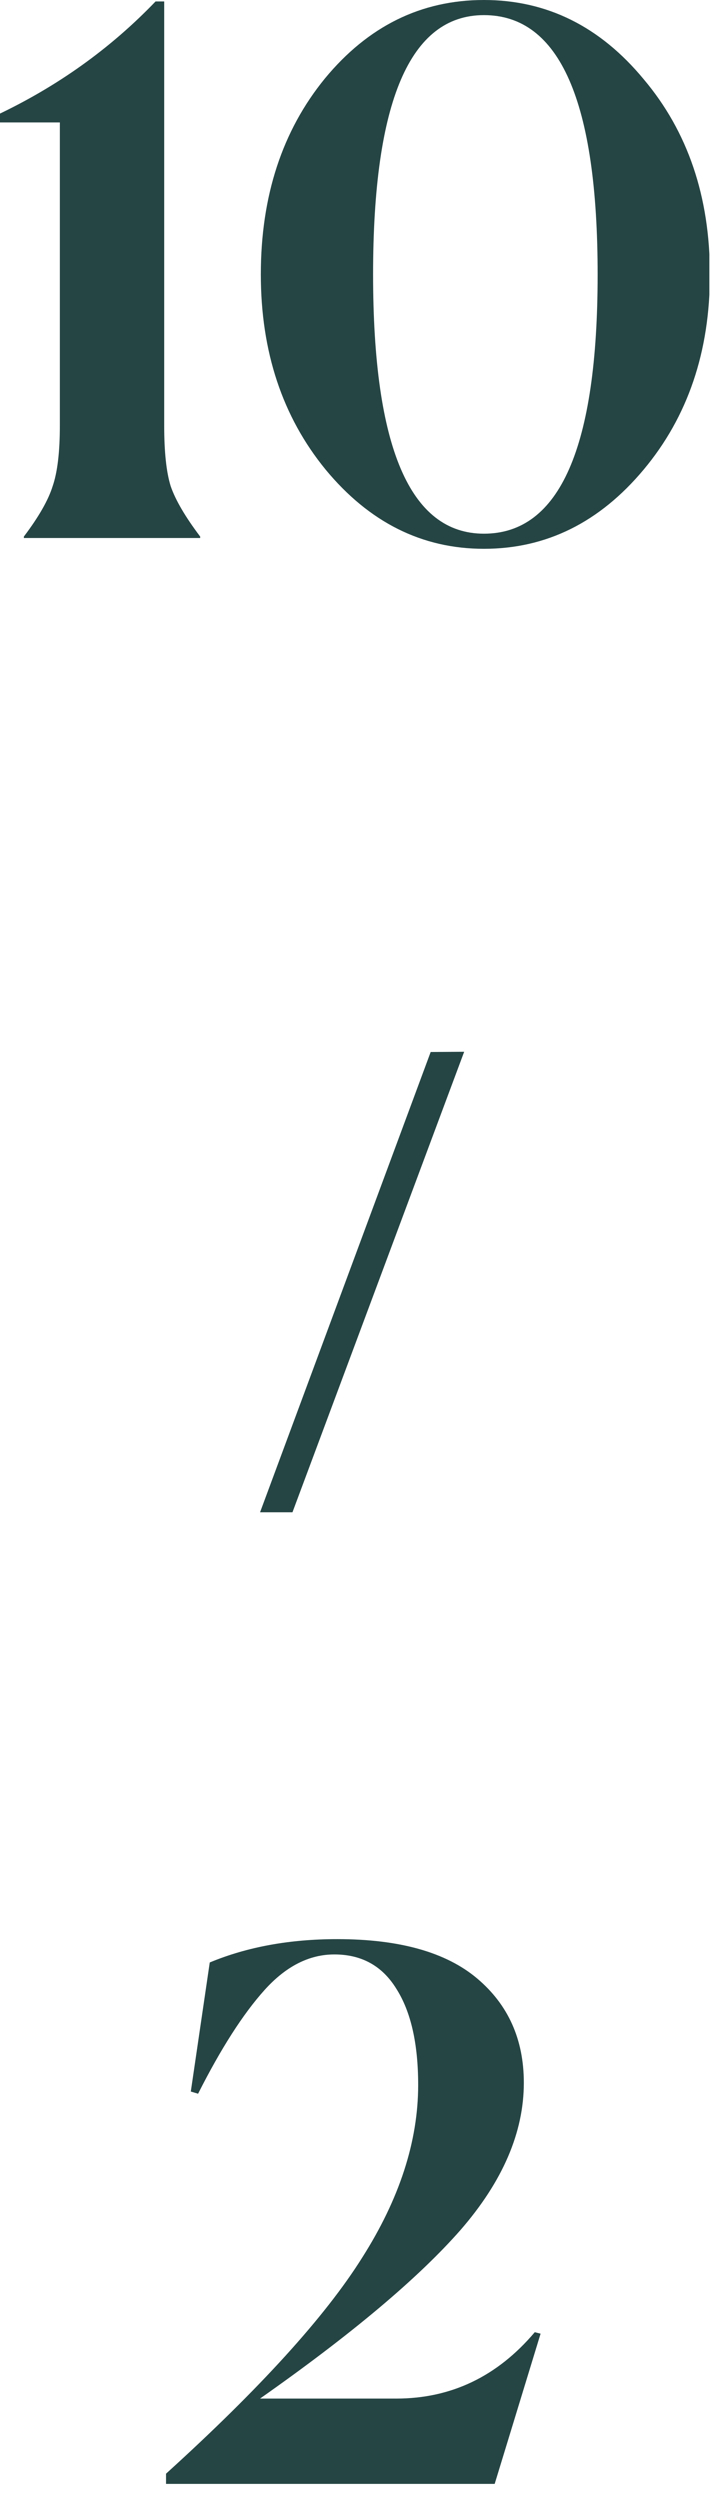 <svg width="59" height="205" viewBox="0 0 59 205" fill="none" xmlns="http://www.w3.org/2000/svg">
<g clip-path="url(#clip0)">
<path d="M38.09 86.24L24 124H21.34L35.34 86.26L38.09 86.24Z" fill="#254544"/>
<path d="M1.958 44.114V43.996C3.179 42.382 3.966 41.004 4.321 39.862C4.714 38.721 4.911 37.067 4.911 34.902V10.039H-0.286V9.449C4.714 7.087 9.065 3.976 12.765 0.118H13.474V34.902C13.474 37.067 13.651 38.721 14.006 39.862C14.399 41.004 15.207 42.382 16.427 43.996V44.114H1.958Z" fill="#254544"/>
<path d="M39.71 45C34.631 45 30.3 42.835 26.718 38.504C23.174 34.173 21.403 28.839 21.403 22.5C21.403 16.083 23.155 10.728 26.659 6.437C30.202 2.146 34.552 0 39.71 0C44.867 0 49.237 2.165 52.82 6.496C56.442 10.787 58.253 16.122 58.253 22.5C58.253 28.839 56.442 34.173 52.82 38.504C49.198 42.835 44.828 45 39.71 45ZM39.71 43.76C45.93 43.76 49.041 36.673 49.041 22.5C49.041 8.327 45.93 1.24 39.71 1.24C33.647 1.24 30.615 8.327 30.615 22.5C30.615 36.673 33.647 43.76 39.71 43.76Z" fill="#254544"/>
<path d="M13.624 203.669V202.832C21.318 195.856 26.68 189.956 29.71 185.132C32.779 180.308 34.314 175.584 34.314 170.96C34.314 167.571 33.716 164.94 32.52 163.066C31.364 161.193 29.67 160.256 27.437 160.256C25.364 160.256 23.451 161.232 21.697 163.186C19.943 165.139 18.129 167.97 16.255 171.677L15.657 171.498L17.212 160.914C20.281 159.638 23.77 159 27.677 159C32.779 159 36.606 160.076 39.158 162.229C41.709 164.382 42.985 167.232 42.985 170.78C42.985 174.847 41.251 178.873 37.782 182.86C34.314 186.806 28.833 191.411 21.338 196.673H32.52C37.025 196.673 40.812 194.859 43.882 191.231L44.36 191.351L40.593 203.669H13.624Z" fill="#254544"/>
</g>
<defs>
<clipPath id="clip0">
<rect width="58.21" height="204.47" fill="white"/>
</clipPath>
</defs>
</svg>
